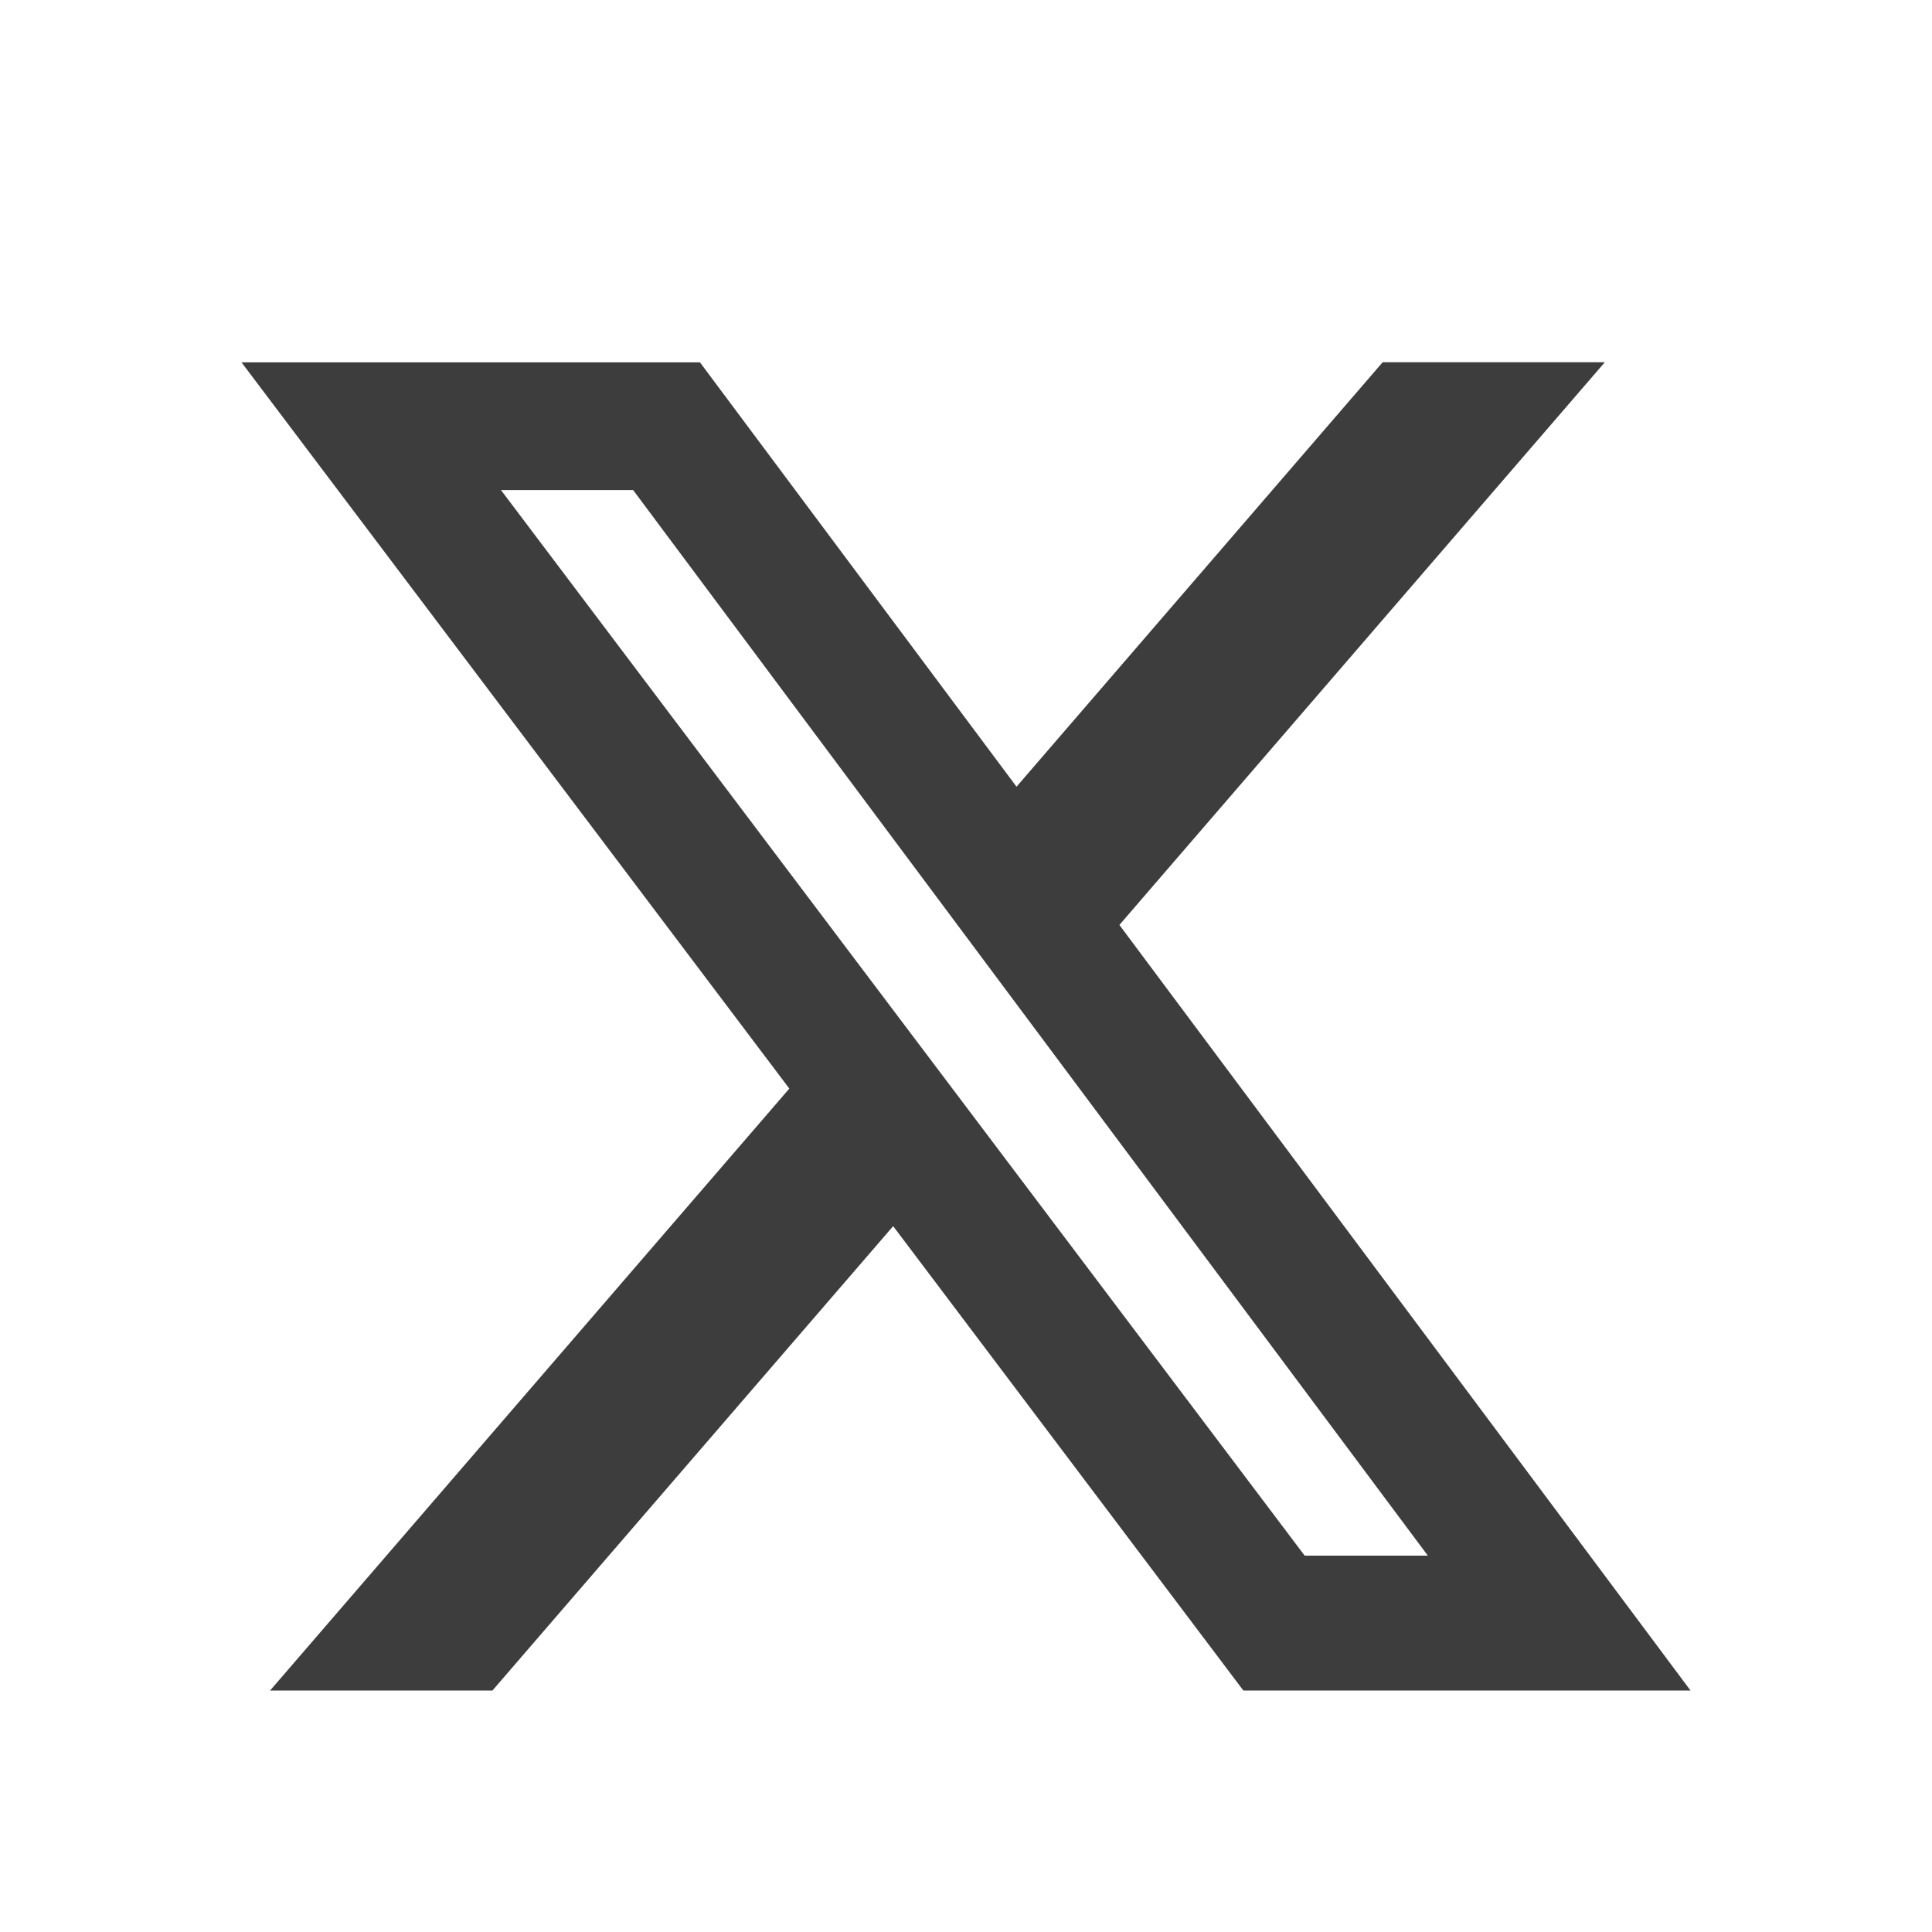 <svg width="20" height="20" viewBox="0 0 20 20" fill="none" xmlns="http://www.w3.org/2000/svg">
<path d="M14.313 3.75H16.613L11.588 9.575L17.5 17.5H12.871L9.246 12.693L5.098 17.5H2.796L8.171 11.269L2.5 3.751H7.246L10.523 8.144L14.313 3.75ZM13.506 16.104H14.781L6.554 5.073H5.186L13.506 16.104Z" fill="#3D3D3D"/>
</svg>
